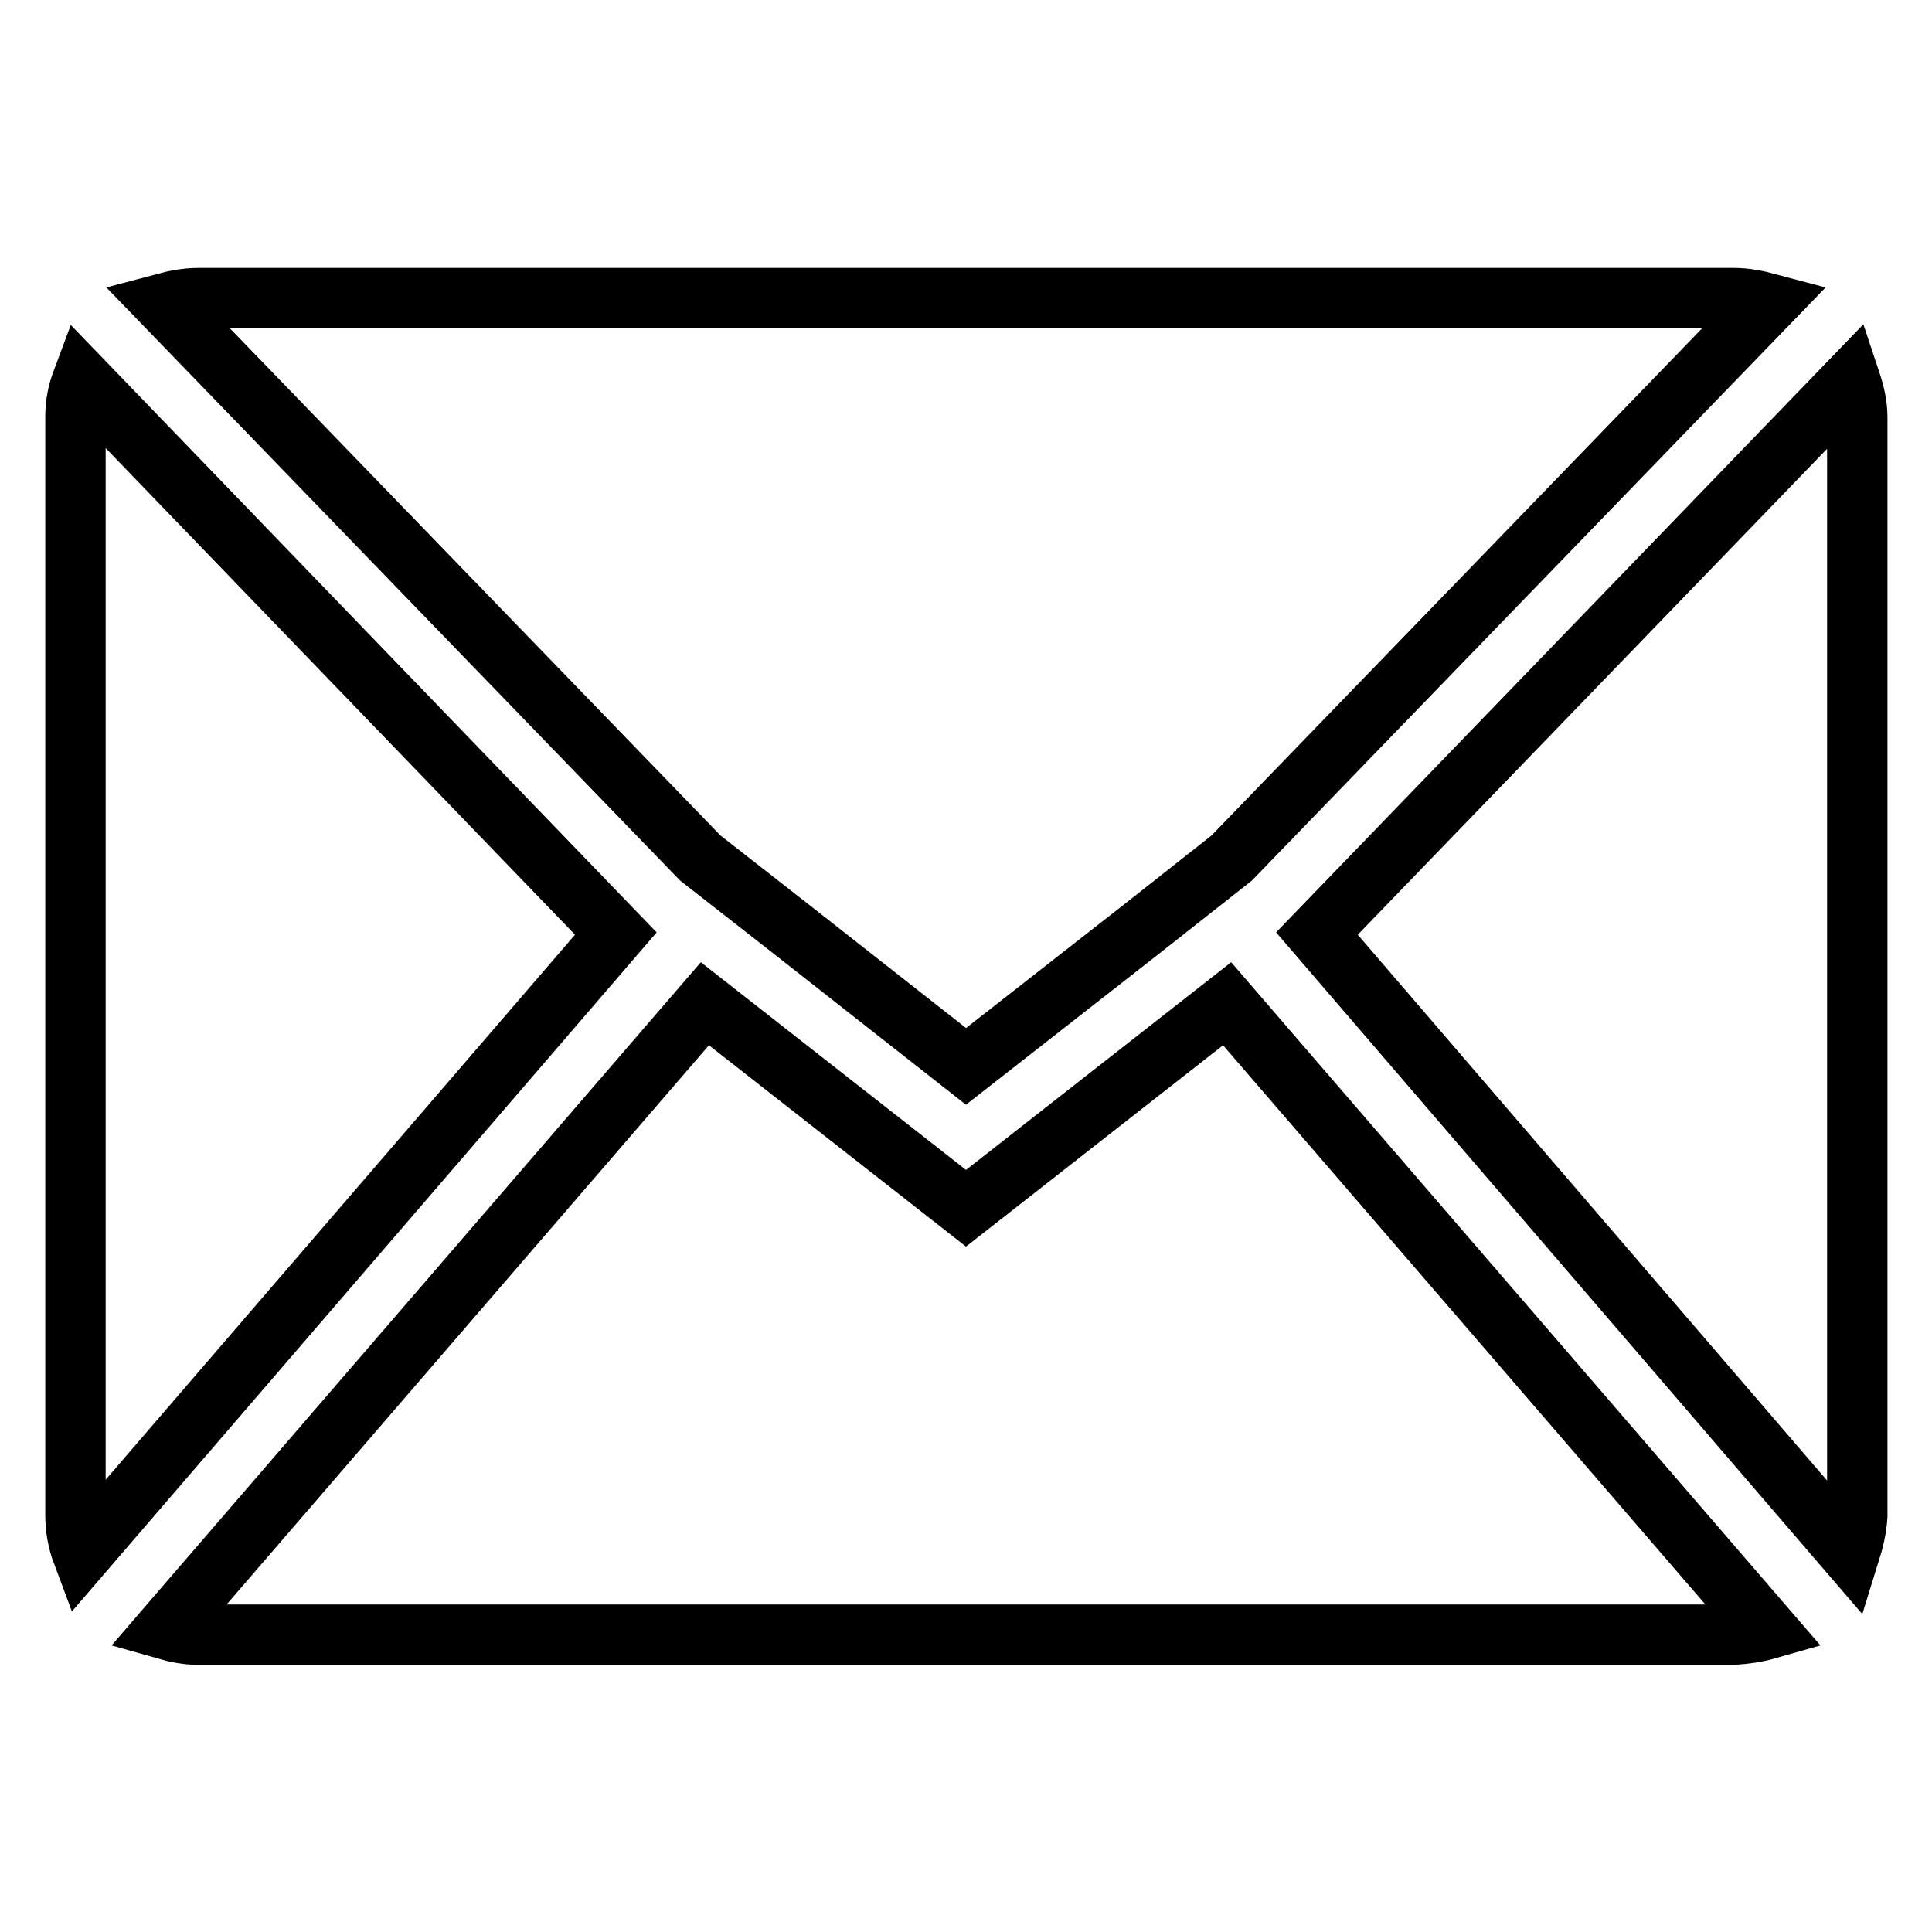 <?xml version="1.0" encoding="utf-8"?>
<!-- Svg Vector Icons : http://www.onlinewebfonts.com/icon -->
<!DOCTYPE svg PUBLIC "-//W3C//DTD SVG 1.1//EN" "http://www.w3.org/Graphics/SVG/1.1/DTD/svg11.dtd">
<svg version="1.1" xmlns="http://www.w3.org/2000/svg" xmlns:xlink="http://www.w3.org/1999/xlink" x="0px" y="0px" viewBox="0 0 256 256" enable-background="new 0 0 256 256" xml:space="preserve">
<g> <path stroke-width="8" fill-opacity="0" stroke="#000000"  d="M245.1,205.8l-70.6-82.1l70.7-73.2c0.5,1.5,0.9,3.1,0.9,4.8v145.6C246,202.5,245.6,204.2,245.1,205.8 L245.1,205.8z M151.4,123L128,141.3l-23.3-18.3l-11.9-9.3L21.7,40.2c1.5-0.4,3-0.7,4.6-0.7h203.4c1.6,0,3.1,0.3,4.6,0.7l-71.1,73.5 L151.4,123L151.4,123z M10.9,205.8c-0.6-1.6-0.9-3.3-0.9-5V55.2c0-1.7,0.3-3.2,0.9-4.8l70.7,73.3L10.9,205.8L10.9,205.8z  M128,160.1l34.6-27.1l71.5,82.9c-1.4,0.4-2.9,0.6-4.4,0.7H26.3c-1.5,0-3-0.3-4.4-0.7L93.4,133L128,160.1L128,160.1z"/></g>
</svg>
